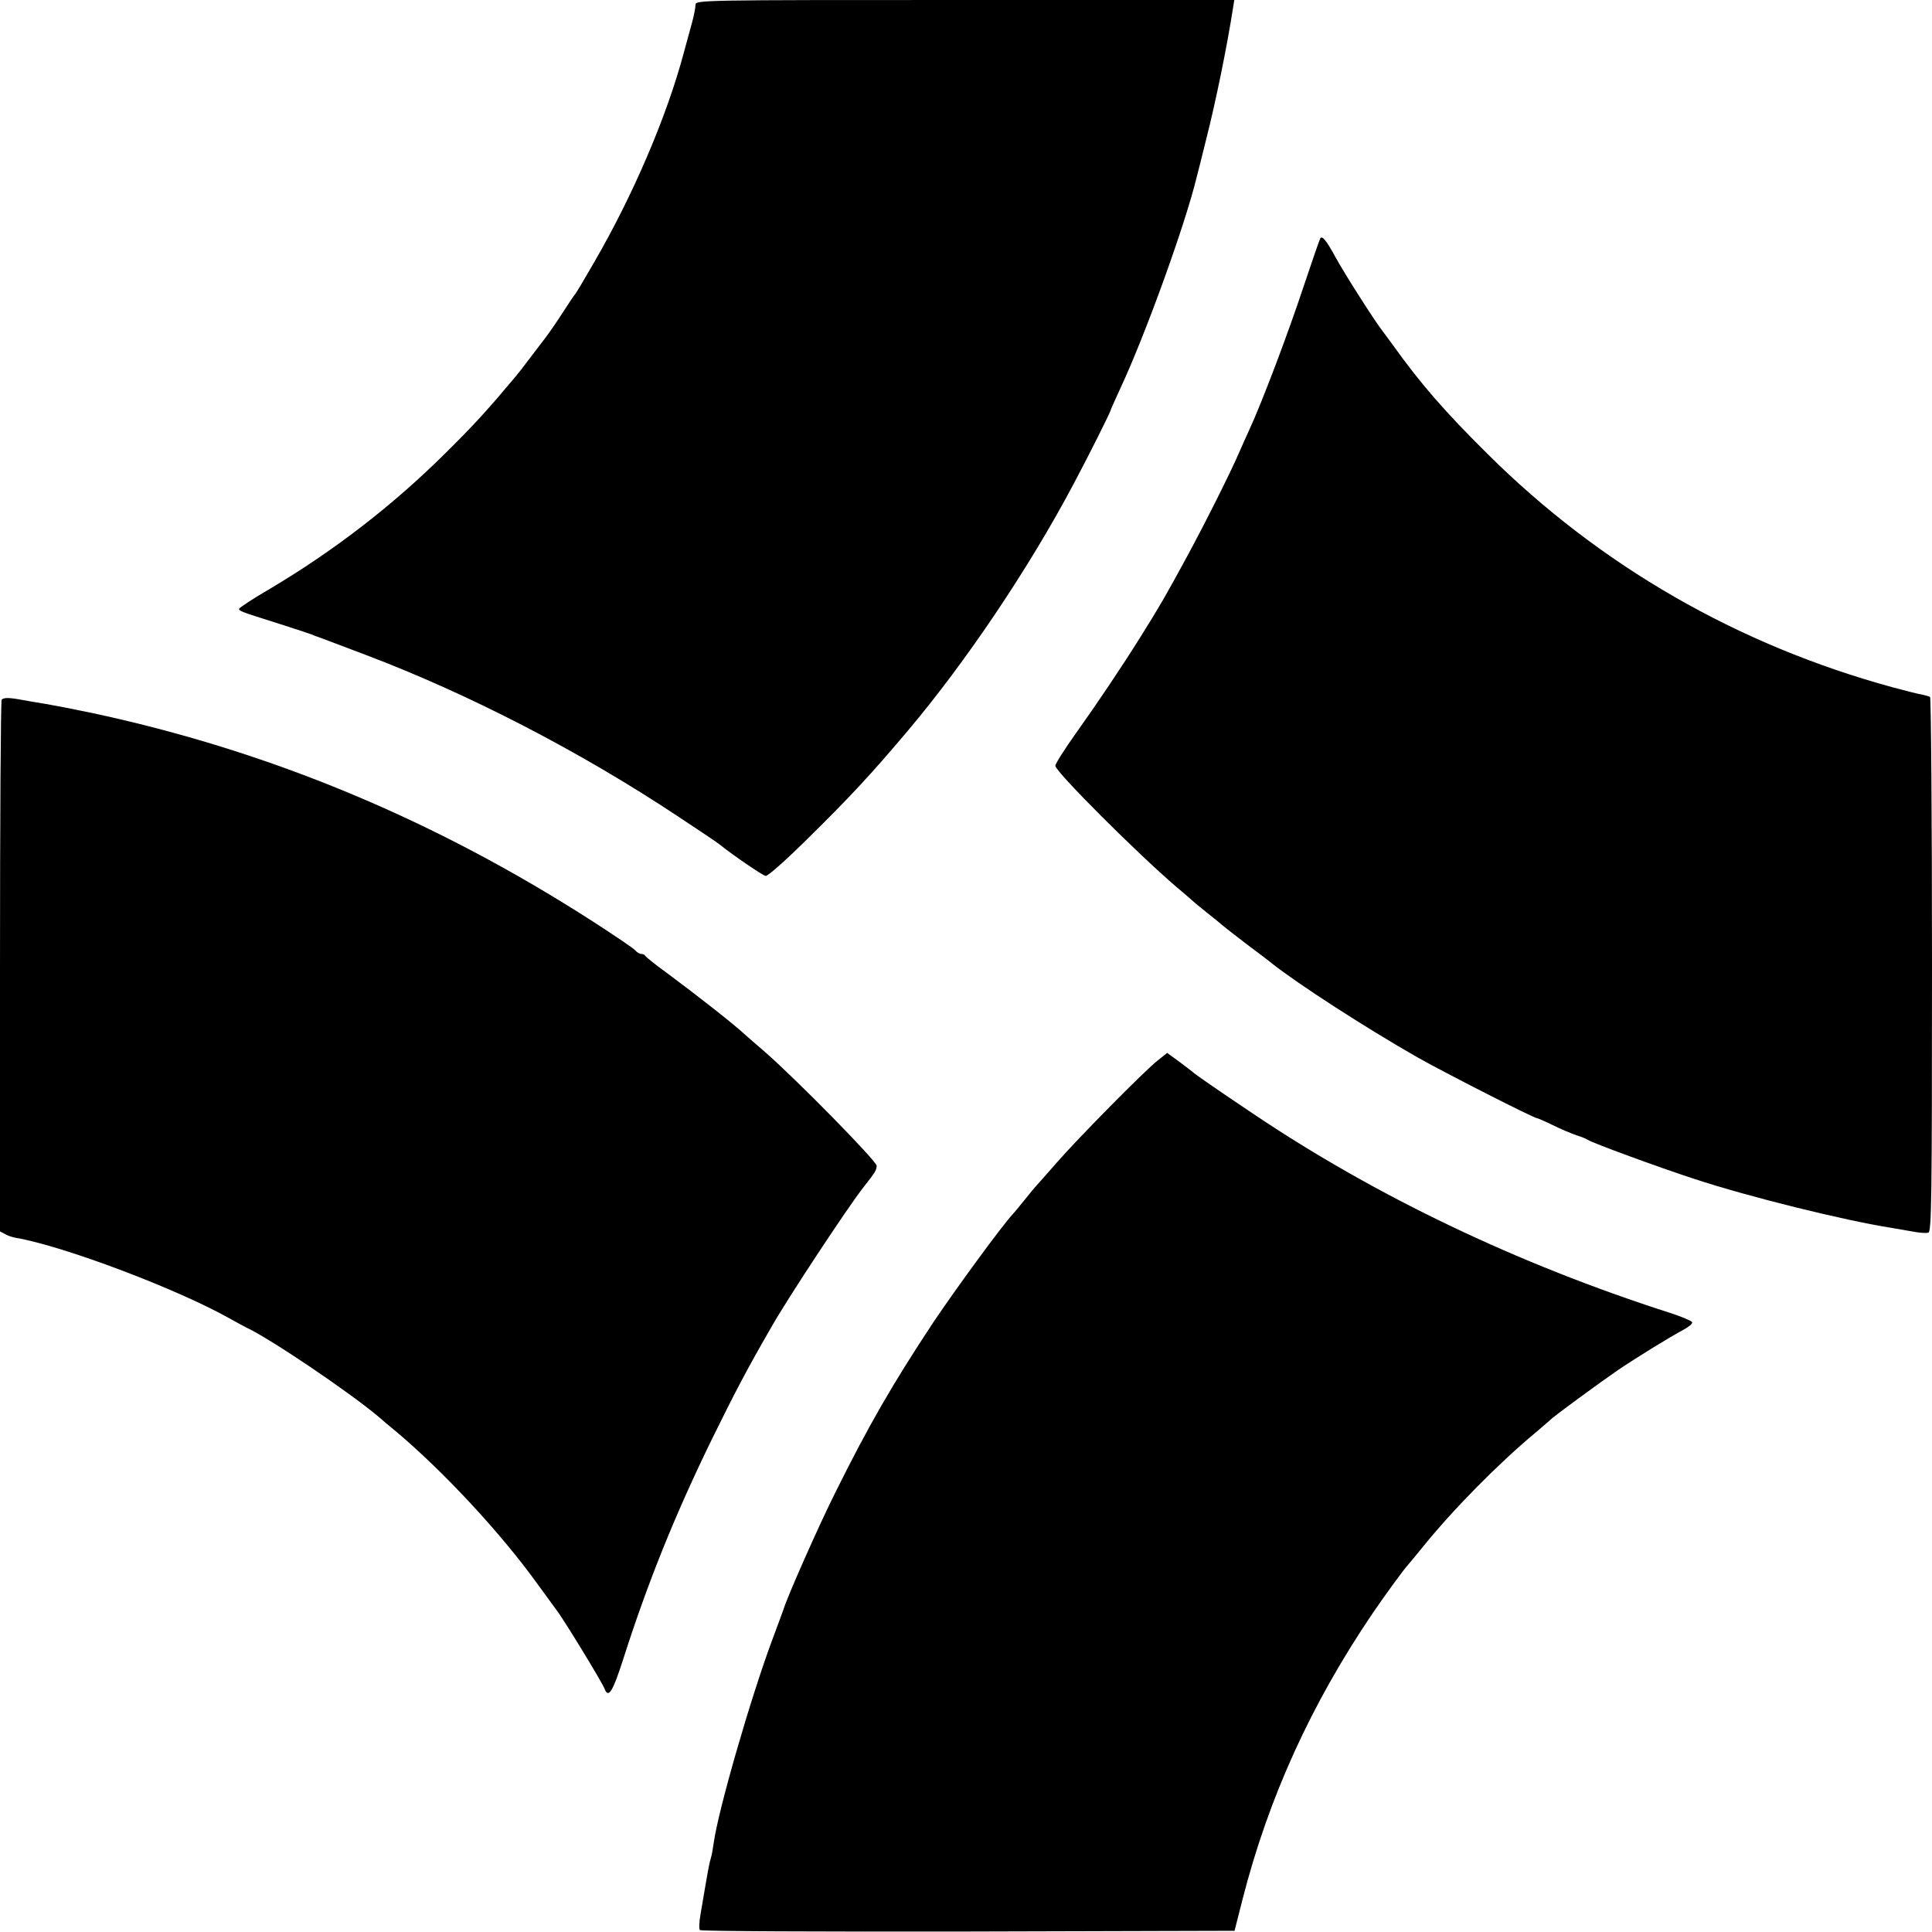 <?xml version="1.0" standalone="no"?>
<!DOCTYPE svg PUBLIC "-//W3C//DTD SVG 20010904//EN"
 "http://www.w3.org/TR/2001/REC-SVG-20010904/DTD/svg10.dtd">
<svg version="1.0" xmlns="http://www.w3.org/2000/svg"
 width="800pt" height="800pt" viewBox="0 0 800 800"
 preserveAspectRatio="xMidYMid meet">
<g transform="translate(0,800) scale(0.1,-0.1)"
fill="#000000" stroke="none">
<path d="M2880 7980 c0 -10 -6 -43 -14 -72 -8 -29 -24 -87 -35 -128 -70 -262
-209 -587 -369 -863 -42 -73 -78 -134 -82 -137 -3 -3 -25 -36 -49 -73 -24 -38
-57 -85 -72 -105 -39 -51 -40 -52 -74 -97 -16 -22 -39 -51 -50 -64 -113 -135
-168 -196 -289 -316 -221 -219 -461 -404 -728 -563 -71 -41 -128 -79 -128 -83
0 -9 7 -12 160 -60 69 -22 132 -43 140 -46 8 -4 17 -7 20 -8 3 -1 14 -5 25 -9
11 -4 92 -35 180 -68 425 -161 886 -399 1290 -667 88 -58 167 -111 175 -118
56 -45 178 -128 190 -130 9 -2 85 66 170 150 181 178 267 271 419 451 242 287
502 674 686 1021 63 118 155 302 155 309 0 2 19 44 41 92 103 221 268 678 314
870 3 10 21 82 40 159 39 153 86 383 110 538 l6 37 -1116 0 c-1099 0 -1115 0
-1115 -20z"/>
<path d="M5467 7013 c-3 -5 -35 -97 -71 -205 -62 -187 -169 -471 -223 -588
-14 -30 -33 -73 -43 -96 -37 -85 -137 -285 -215 -429 -88 -162 -111 -202 -191
-330 -78 -125 -185 -284 -268 -400 -47 -66 -86 -127 -86 -136 0 -24 340 -364
504 -504 33 -27 64 -55 70 -60 6 -6 34 -28 61 -50 28 -22 52 -42 55 -45 3 -3
48 -38 100 -78 52 -39 100 -75 105 -80 110 -87 390 -268 604 -390 111 -63 482
-252 495 -252 3 0 33 -13 66 -29 34 -17 78 -35 98 -42 20 -6 42 -15 47 -19 14
-11 297 -115 439 -161 227 -75 621 -172 816 -203 19 -3 59 -10 87 -15 29 -6
60 -8 68 -5 13 5 15 135 15 1109 0 607 -4 1106 -8 1109 -5 3 -20 7 -34 10 -14
2 -69 16 -121 30 -641 175 -1211 503 -1676 965 -180 178 -282 296 -396 456
-11 15 -29 39 -40 54 -33 42 -159 240 -195 306 -37 68 -55 91 -63 78z"/>
<path d="M7 5103 c-4 -3 -7 -500 -7 -1104 l0 -1098 21 -11 c11 -7 33 -14 47
-16 196 -34 663 -210 882 -333 30 -17 62 -34 70 -38 99 -46 427 -268 547 -369
12 -11 43 -37 70 -59 199 -167 439 -425 593 -640 36 -49 69 -94 73 -100 28
-35 189 -299 200 -327 16 -43 34 -14 77 120 103 322 216 602 370 917 95 193
142 283 247 465 71 124 313 490 377 572 49 62 56 73 56 91 0 19 -330 355 -459
468 -41 35 -79 69 -85 74 -46 43 -199 163 -323 255 -49 35 -89 68 -91 72 -2 4
-9 8 -17 8 -7 0 -18 7 -25 15 -6 8 -85 61 -173 118 -660 425 -1345 709 -2082
866 -77 16 -160 32 -185 36 -25 4 -67 11 -94 16 -58 11 -80 11 -89 2z"/>
<path d="M4794 3609 c-53 -41 -333 -325 -419 -424 -39 -44 -75 -86 -82 -93 -7
-7 -29 -34 -50 -60 -21 -26 -42 -52 -48 -58 -46 -49 -238 -312 -330 -449 -170
-257 -269 -429 -406 -705 -70 -140 -200 -434 -215 -485 -2 -5 -23 -64 -48
-130 -88 -237 -222 -700 -241 -838 -3 -23 -8 -50 -11 -59 -8 -26 -11 -45 -43
-233 -6 -32 -7 -63 -3 -67 5 -5 504 -7 1111 -6 l1103 3 33 130 c108 422 284
809 539 1185 45 67 133 187 146 200 3 3 31 37 62 75 125 155 314 346 463 470
33 28 62 53 65 56 10 12 207 156 280 206 83 56 215 137 273 168 20 11 36 24
34 30 -2 5 -43 23 -93 39 -630 202 -1222 485 -1729 827 -145 97 -237 161 -245
169 -3 3 -28 22 -56 43 l-51 37 -39 -31z"/>
</g>
</svg>
